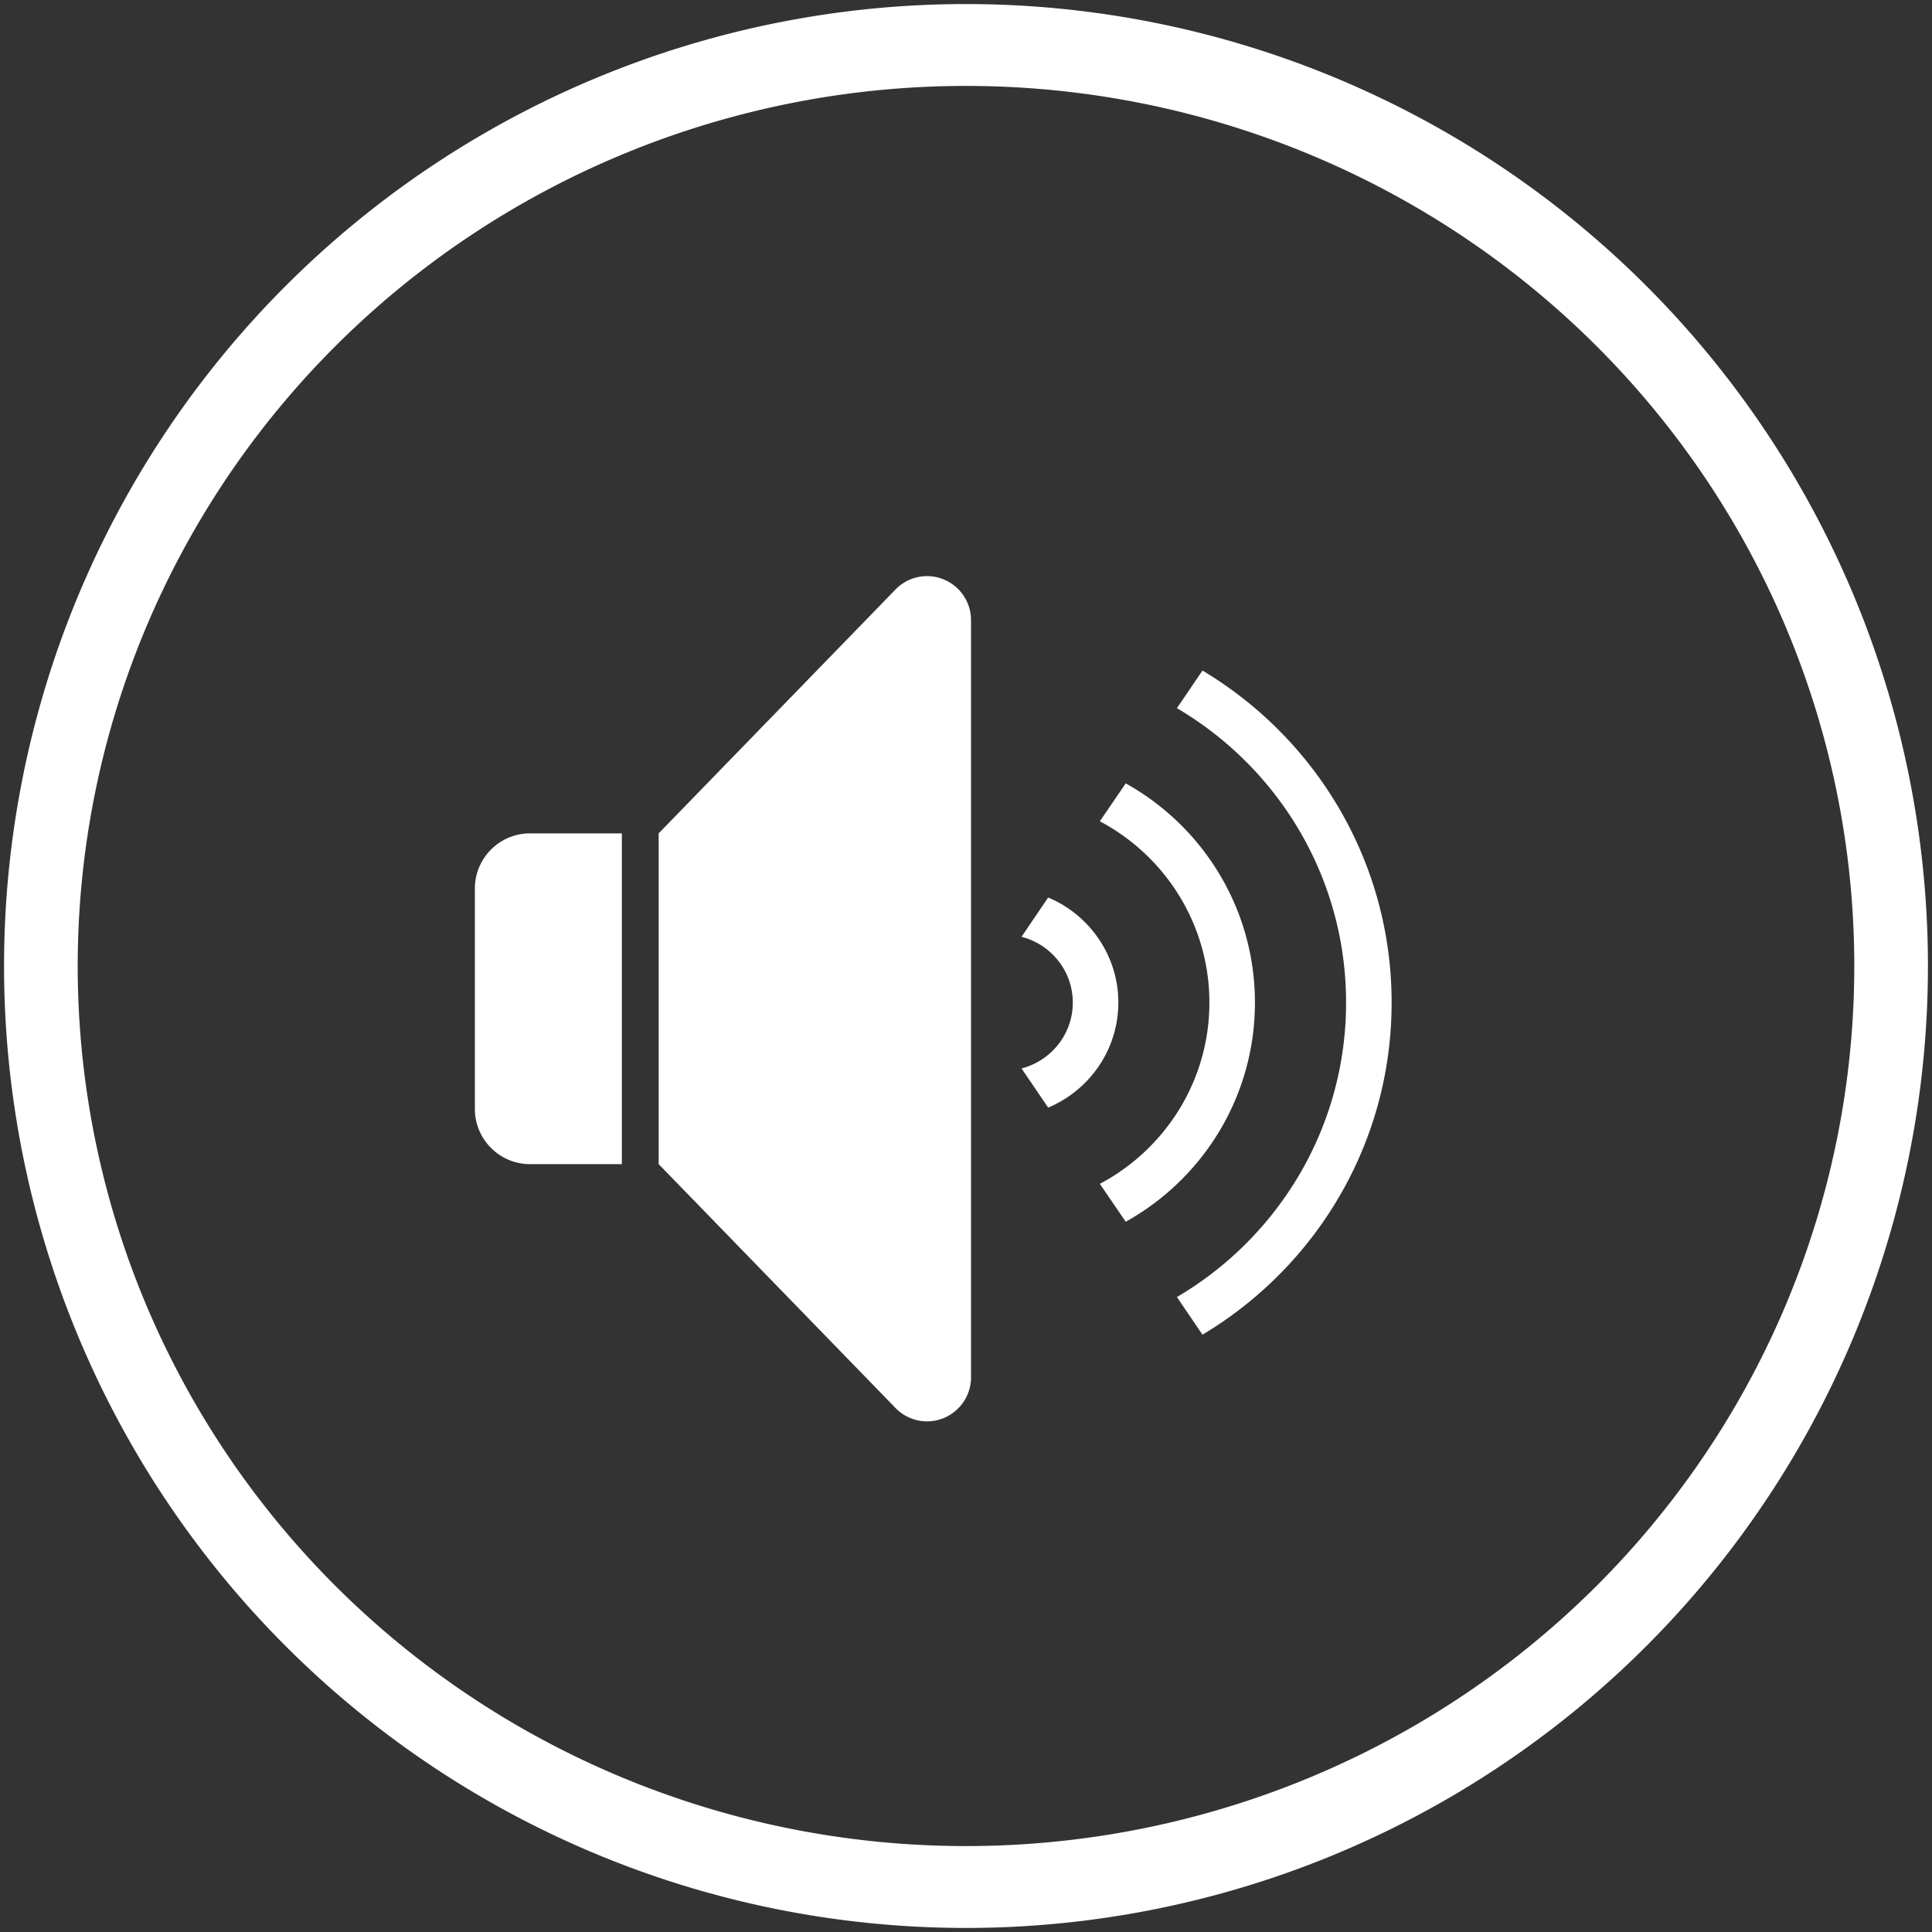 <?xml version="1.0" encoding="UTF-8"?>
<svg width="40" height="40" viewBox="0 0 40 40" fill="none" xmlns="http://www.w3.org/2000/svg">
    <rect x="0" y="0" width="40" height="40" fill="#333333" stroke="none"/>
    <path d="M 20 0.084 A 19.915 19.915 0 0 0 0.084 20 A 19.915 19.915 0 0 0 20 39.916 A 19.915 19.915 0 0 0 39.916 20 A 19.915 19.915 0 0 0 20 0.084 z M 20 1.779 A 18.39 18.22 0 0 1 38.391 20 A 18.39 18.22 0 0 1 20 38.221 A 18.39 18.22 0 0 1 1.609 20 A 18.39 18.22 0 0 1 20 1.779 z M 19.193 11.928 C 18.941 11.928 18.698 12.034 18.527 12.219 L 13.637 17.254 L 13.637 24.102 L 18.527 29.137 C 18.698 29.322 18.941 29.428 19.193 29.428 C 19.694 29.428 20.104 29.018 20.104 28.518 L 20.104 12.838 C 20.104 12.337 19.694 11.928 19.193 11.928 z M 24.896 13.883 L 24.367 14.662 C 26.458 15.891 27.869 18.16 27.869 20.758 C 27.869 23.355 26.458 25.625 24.367 26.854 L 24.896 27.633 C 27.238 26.233 28.812 23.68 28.812 20.758 C 28.812 17.836 27.238 15.283 24.896 13.883 z M 23.307 16.219 L 22.771 17.004 C 24.118 17.717 25.039 19.131 25.039 20.758 C 25.039 22.384 24.118 23.797 22.771 24.51 L 23.307 25.295 C 24.902 24.407 25.982 22.709 25.982 20.758 C 25.982 18.807 24.902 17.107 23.307 16.219 z M 10.973 17.254 C 10.344 17.254 9.832 17.766 9.832 18.395 L 9.832 22.961 C 9.832 23.59 10.344 24.102 10.973 24.102 L 12.875 24.102 L 12.875 17.254 L 10.973 17.254 z M 21.701 18.582 L 21.15 19.395 C 21.758 19.553 22.211 20.1 22.211 20.758 C 22.211 21.415 21.758 21.963 21.15 22.121 L 21.701 22.932 C 22.552 22.574 23.154 21.736 23.154 20.758 C 23.154 19.78 22.552 18.938 21.701 18.582 z"
          fill="white"/>
</svg>
